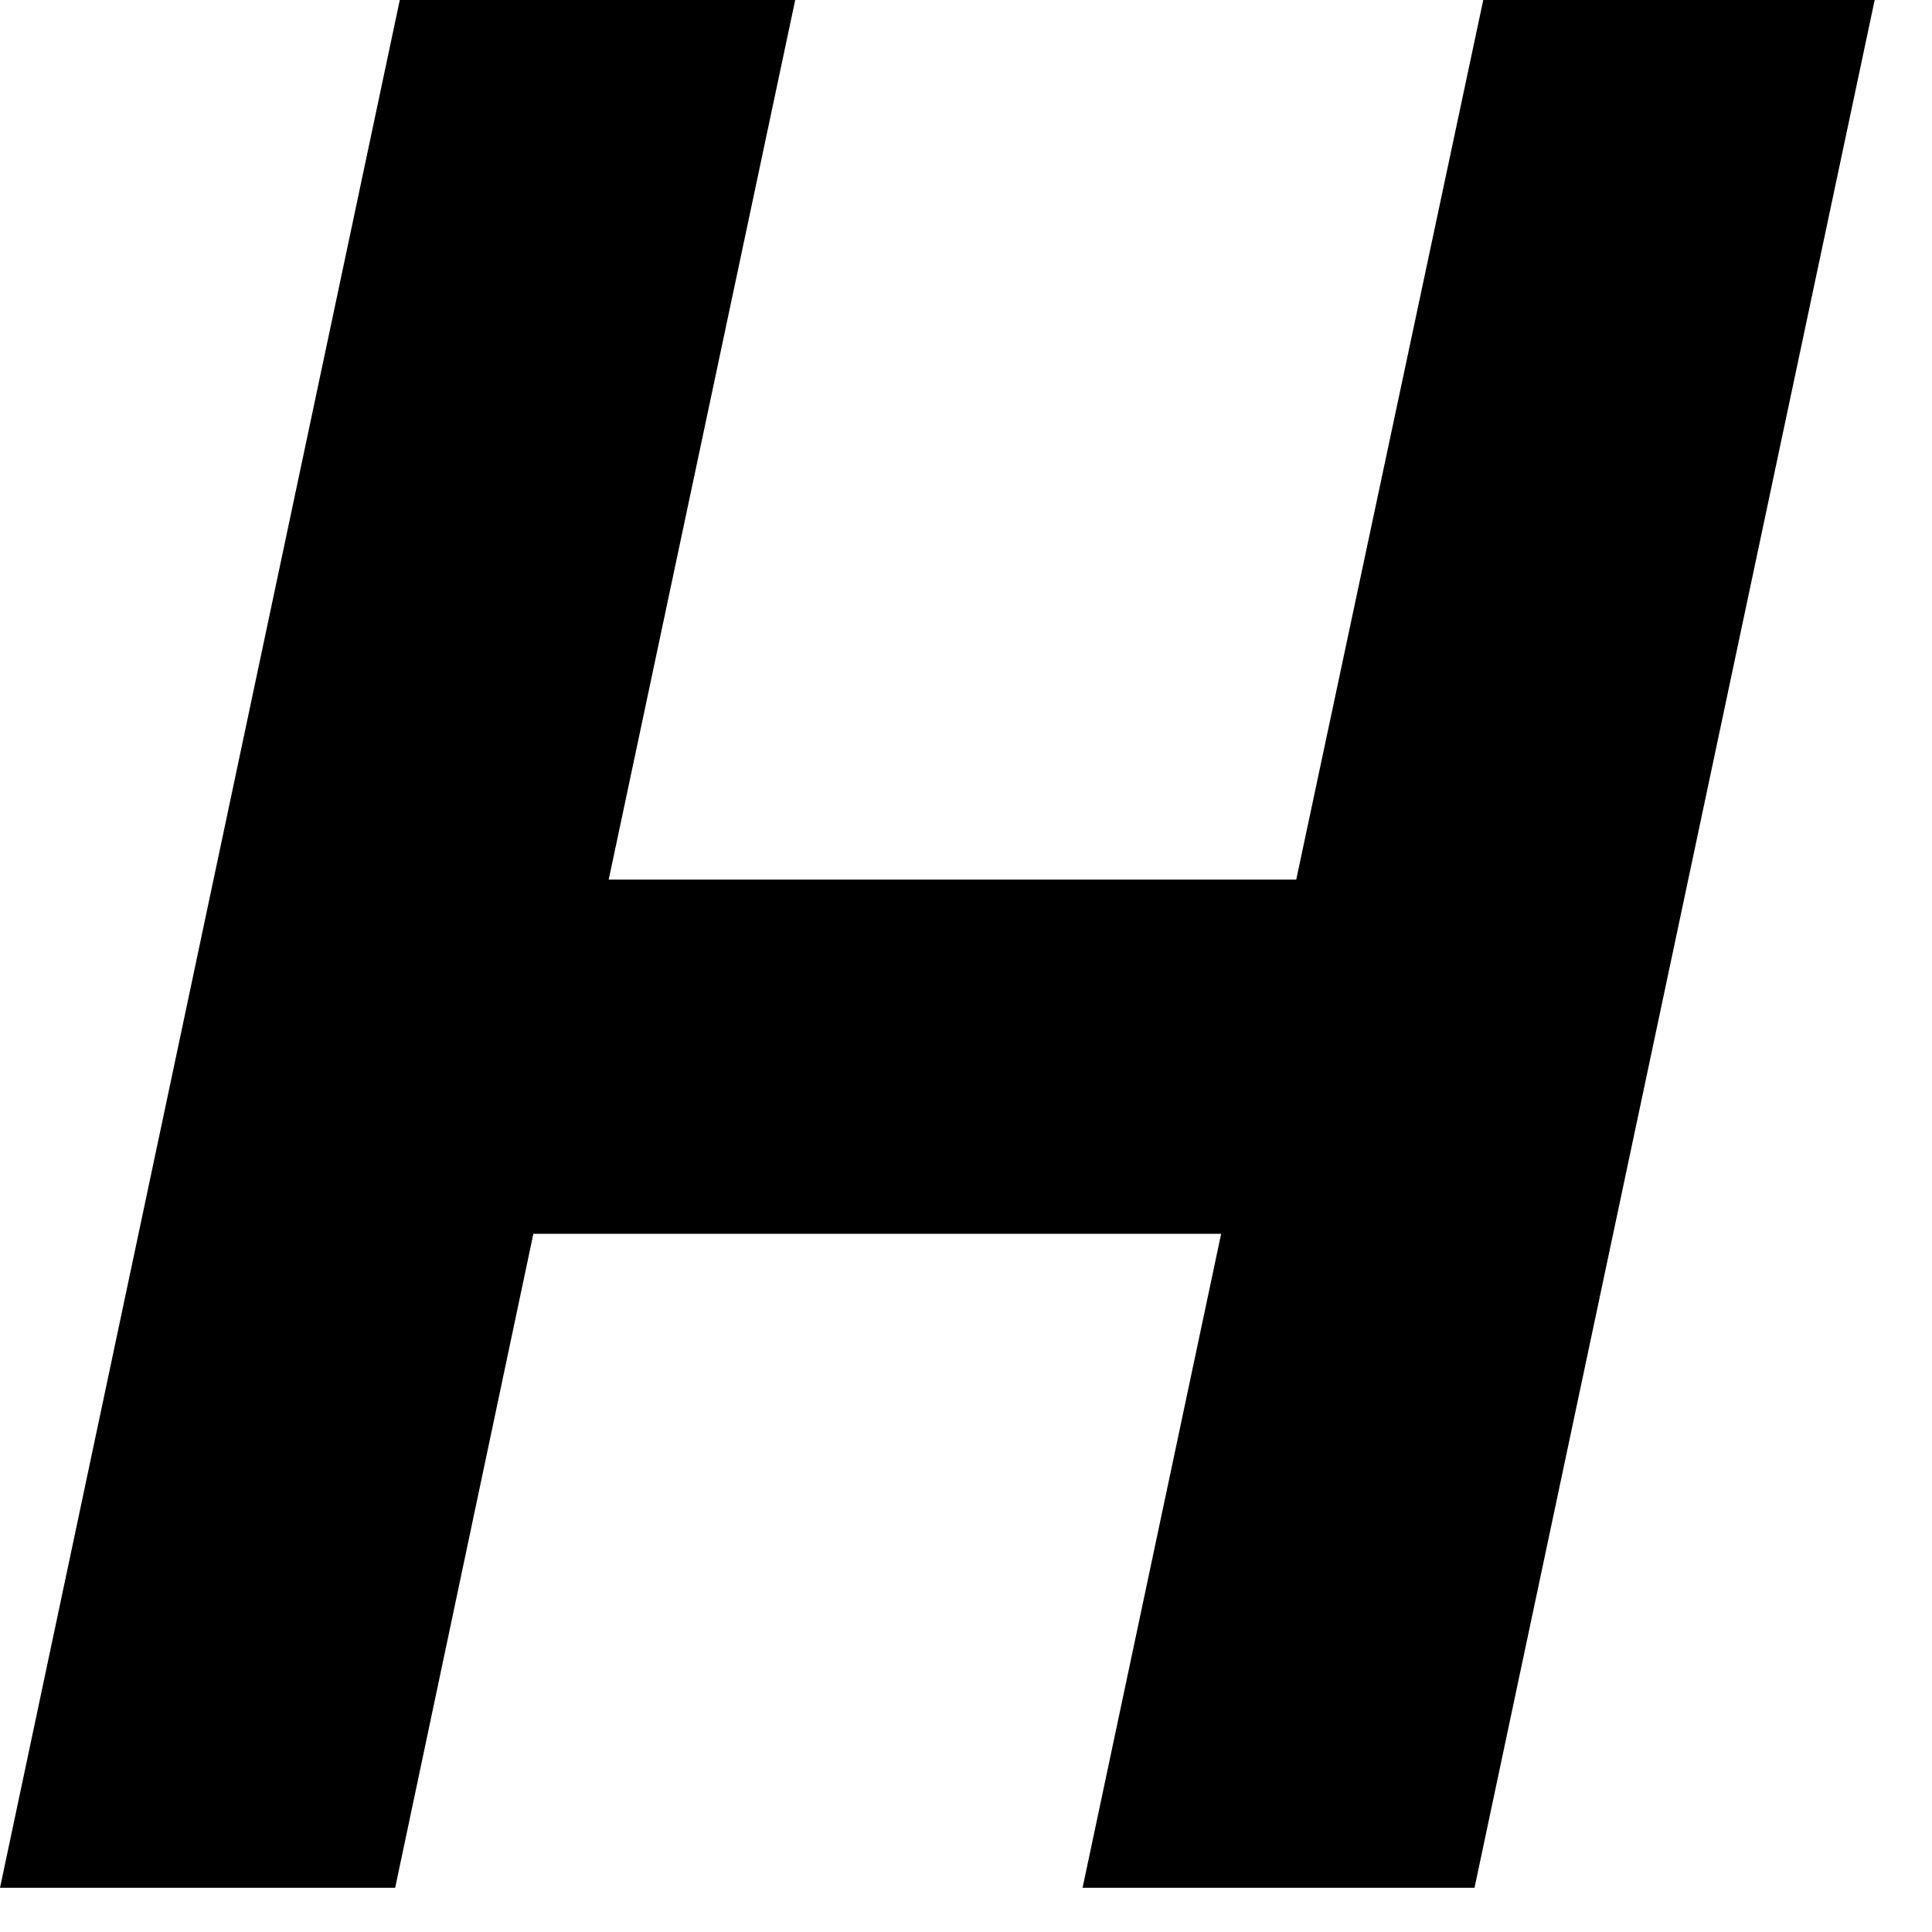<?xml version="1.0" encoding="utf-8"?>
<svg xmlns="http://www.w3.org/2000/svg" fill="none" height="100%" overflow="visible" preserveAspectRatio="none" style="display: block;" viewBox="0 0 15 15" width="100%">
<path d="M11.516 0L10.064 6.829H4.726L6.174 0H3.104L0 14.657H3.068L4.141 9.579H9.481L8.405 14.657H11.448L14.555 0H11.516Z" fill="black" id="Vector"/>
</svg>